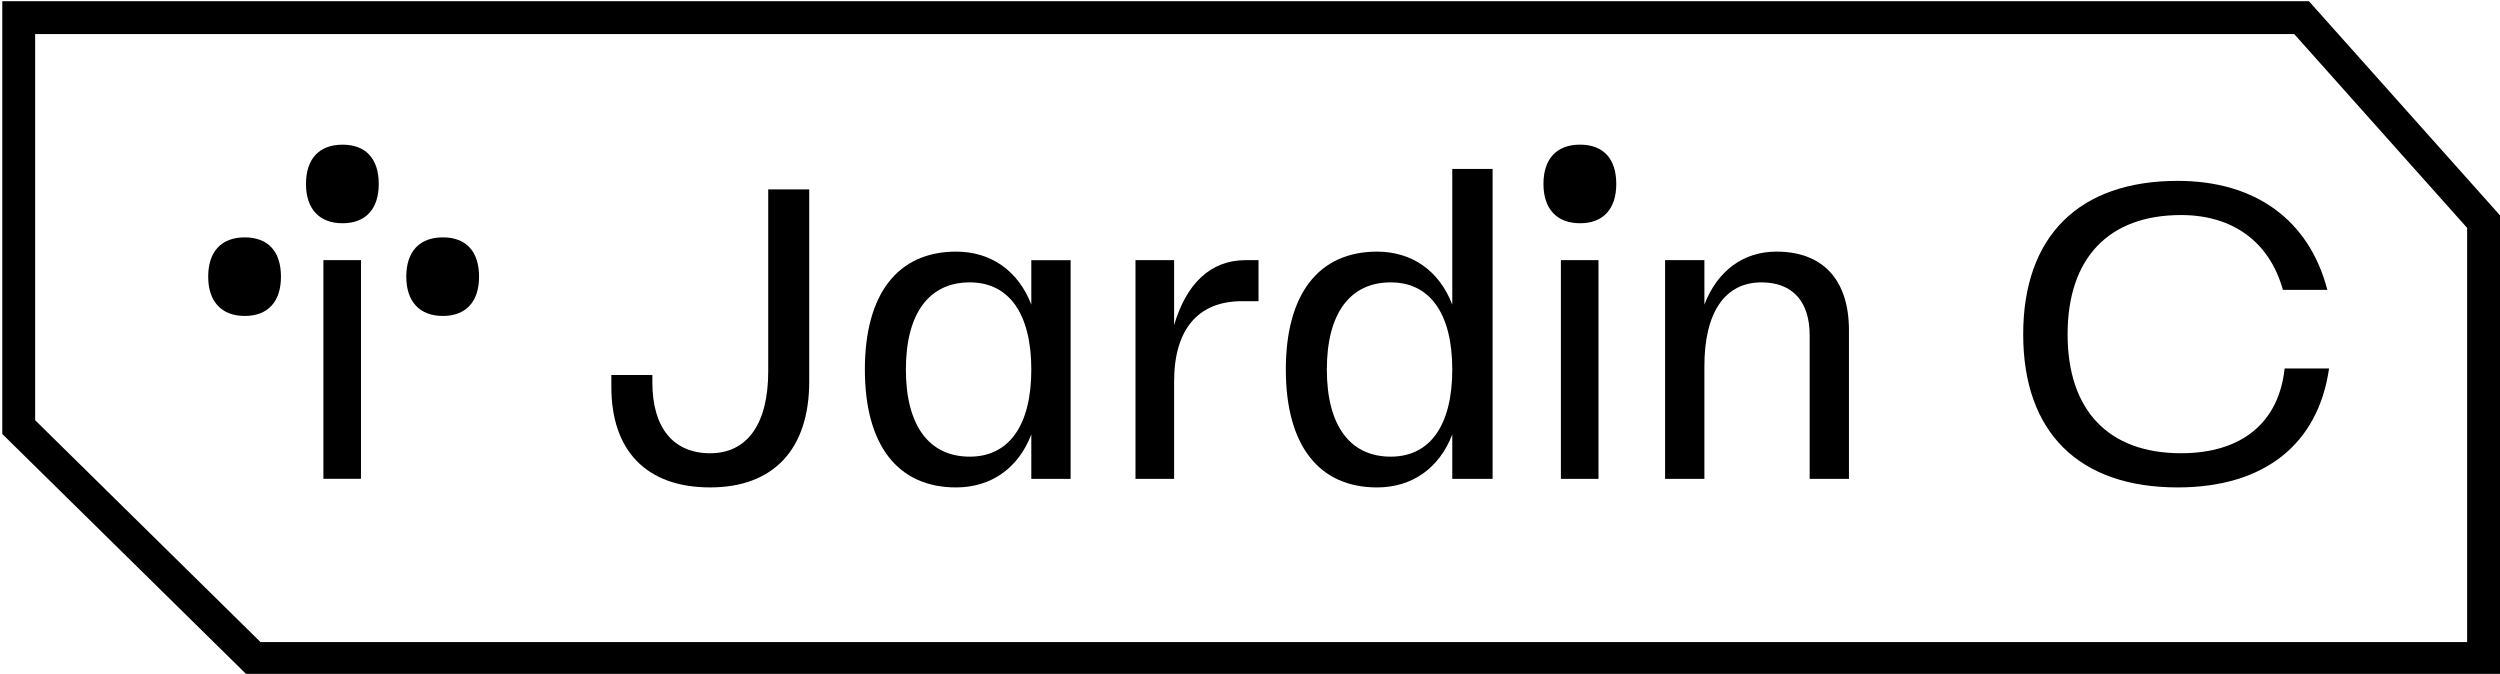 <?xml version="1.0" encoding="utf-8"?>
<!-- Generator: Adobe Illustrator 17.0.0, SVG Export Plug-In . SVG Version: 6.00 Build 0)  -->
<!DOCTYPE svg PUBLIC "-//W3C//DTD SVG 1.1//EN" "http://www.w3.org/Graphics/SVG/1.1/DTD/svg11.dtd">
<svg version="1.1" id="Calque_1" xmlns="http://www.w3.org/2000/svg" xmlns:xlink="http://www.w3.org/1999/xlink" x="0px" y="0px"
	 width="152.139px" height="41.01px" viewBox="0 0 152.139 41.01" enable-background="new 0 0 152.139 41.01" xml:space="preserve">
<polygon fill="none" stroke="#000000" stroke-width="2" stroke-miterlimit="10" points="151.139,40.073 15.444,40.073 1.139,25.992 
	1.139,1.073 140.064,1.073 151.139,13.488 "/>
<g>
	<path d="M46.75,11.527h2.496v11.688c0,4.118-2.163,6.447-6.032,6.447c-3.847,0-6.01-2.205-6.01-6.115V22.82h2.496v0.458
		c0,2.745,1.269,4.305,3.515,4.305c2.267,0,3.536-1.789,3.536-4.991V11.527z"/>
	<path d="M65.153,15.832v13.311h-2.392v-2.704c-0.791,2.059-2.454,3.224-4.576,3.224c-3.556,0-5.553-2.579-5.553-7.175
		s1.997-7.175,5.553-7.175c2.122,0,3.785,1.165,4.576,3.224v-2.704H65.153z M59.017,17.184c-2.496,0-3.889,1.913-3.889,5.303
		s1.394,5.303,3.889,5.303c2.392,0,3.744-1.913,3.744-5.303S61.409,17.184,59.017,17.184z"/>
	<path d="M76.588,15.832v2.496H75.59c-2.725,0-4.139,1.768-4.139,4.888v5.927h-2.35V15.832h2.35v3.952
		c0.749-2.538,2.226-3.952,4.347-3.952H76.588z"/>
	<path d="M90.833,10.279v18.864h-2.454v-2.704c-0.791,2.059-2.454,3.224-4.576,3.224c-3.556,0-5.553-2.579-5.553-7.175
		s1.997-7.175,5.553-7.175c2.122,0,3.785,1.165,4.576,3.224v-8.257H90.833z M84.635,17.184c-2.496,0-3.889,1.913-3.889,5.303
		s1.394,5.303,3.889,5.303c2.392,0,3.744-1.913,3.744-5.303S87.027,17.184,84.635,17.184z"/>
	<path d="M93.928,11.194c0-1.539,0.811-2.392,2.226-2.392c1.414,0,2.205,0.853,2.205,2.392c0,1.518-0.791,2.392-2.205,2.392
		C94.739,13.586,93.928,12.713,93.928,11.194z M97.277,15.832h-2.288v13.311h2.288V15.832z"/>
	<path d="M112.52,29.143h-2.392v-8.735c0-2.059-1.04-3.224-2.933-3.224c-2.226,0-3.473,1.83-3.473,5.095v6.863h-2.392V15.832h2.392
		v2.704c0.79-2.059,2.371-3.224,4.388-3.224c2.829,0,4.409,1.726,4.409,4.784V29.143z"/>
	<path d="M138.928,17.642c-0.811-2.912-3.037-4.555-6.198-4.555c-4.409,0-6.905,2.62-6.905,7.258c0,4.638,2.496,7.237,6.905,7.237
		c3.681,0,5.948-1.851,6.302-5.158h2.704c-0.666,4.638-3.972,7.238-9.213,7.238c-6.011,0-9.4-3.349-9.4-9.317
		c0-5.969,3.39-9.338,9.4-9.338c4.742,0,8.007,2.392,9.109,6.635H138.928z"/>
</g>
<g>
	<path d="M18.621,11.195c0-1.539,0.811-2.391,2.225-2.391c1.414,0,2.203,0.852,2.203,2.391c0,1.518-0.79,2.391-2.203,2.391
		C19.431,13.586,18.621,12.713,18.621,11.195z M24.725,16.836c0-1.539,0.811-2.391,2.225-2.391c1.414,0,2.203,0.852,2.203,2.391
		c0,1.518-0.79,2.391-2.203,2.391C25.536,19.227,24.725,18.354,24.725,16.836z M12.67,16.836c0-1.539,0.811-2.391,2.225-2.391
		c1.414,0,2.203,0.852,2.203,2.391c0,1.518-0.79,2.391-2.203,2.391C13.481,19.227,12.67,18.354,12.67,16.836z M21.968,15.831h-2.287
		v13.306h2.287V15.831z"/>
</g>
</svg>
